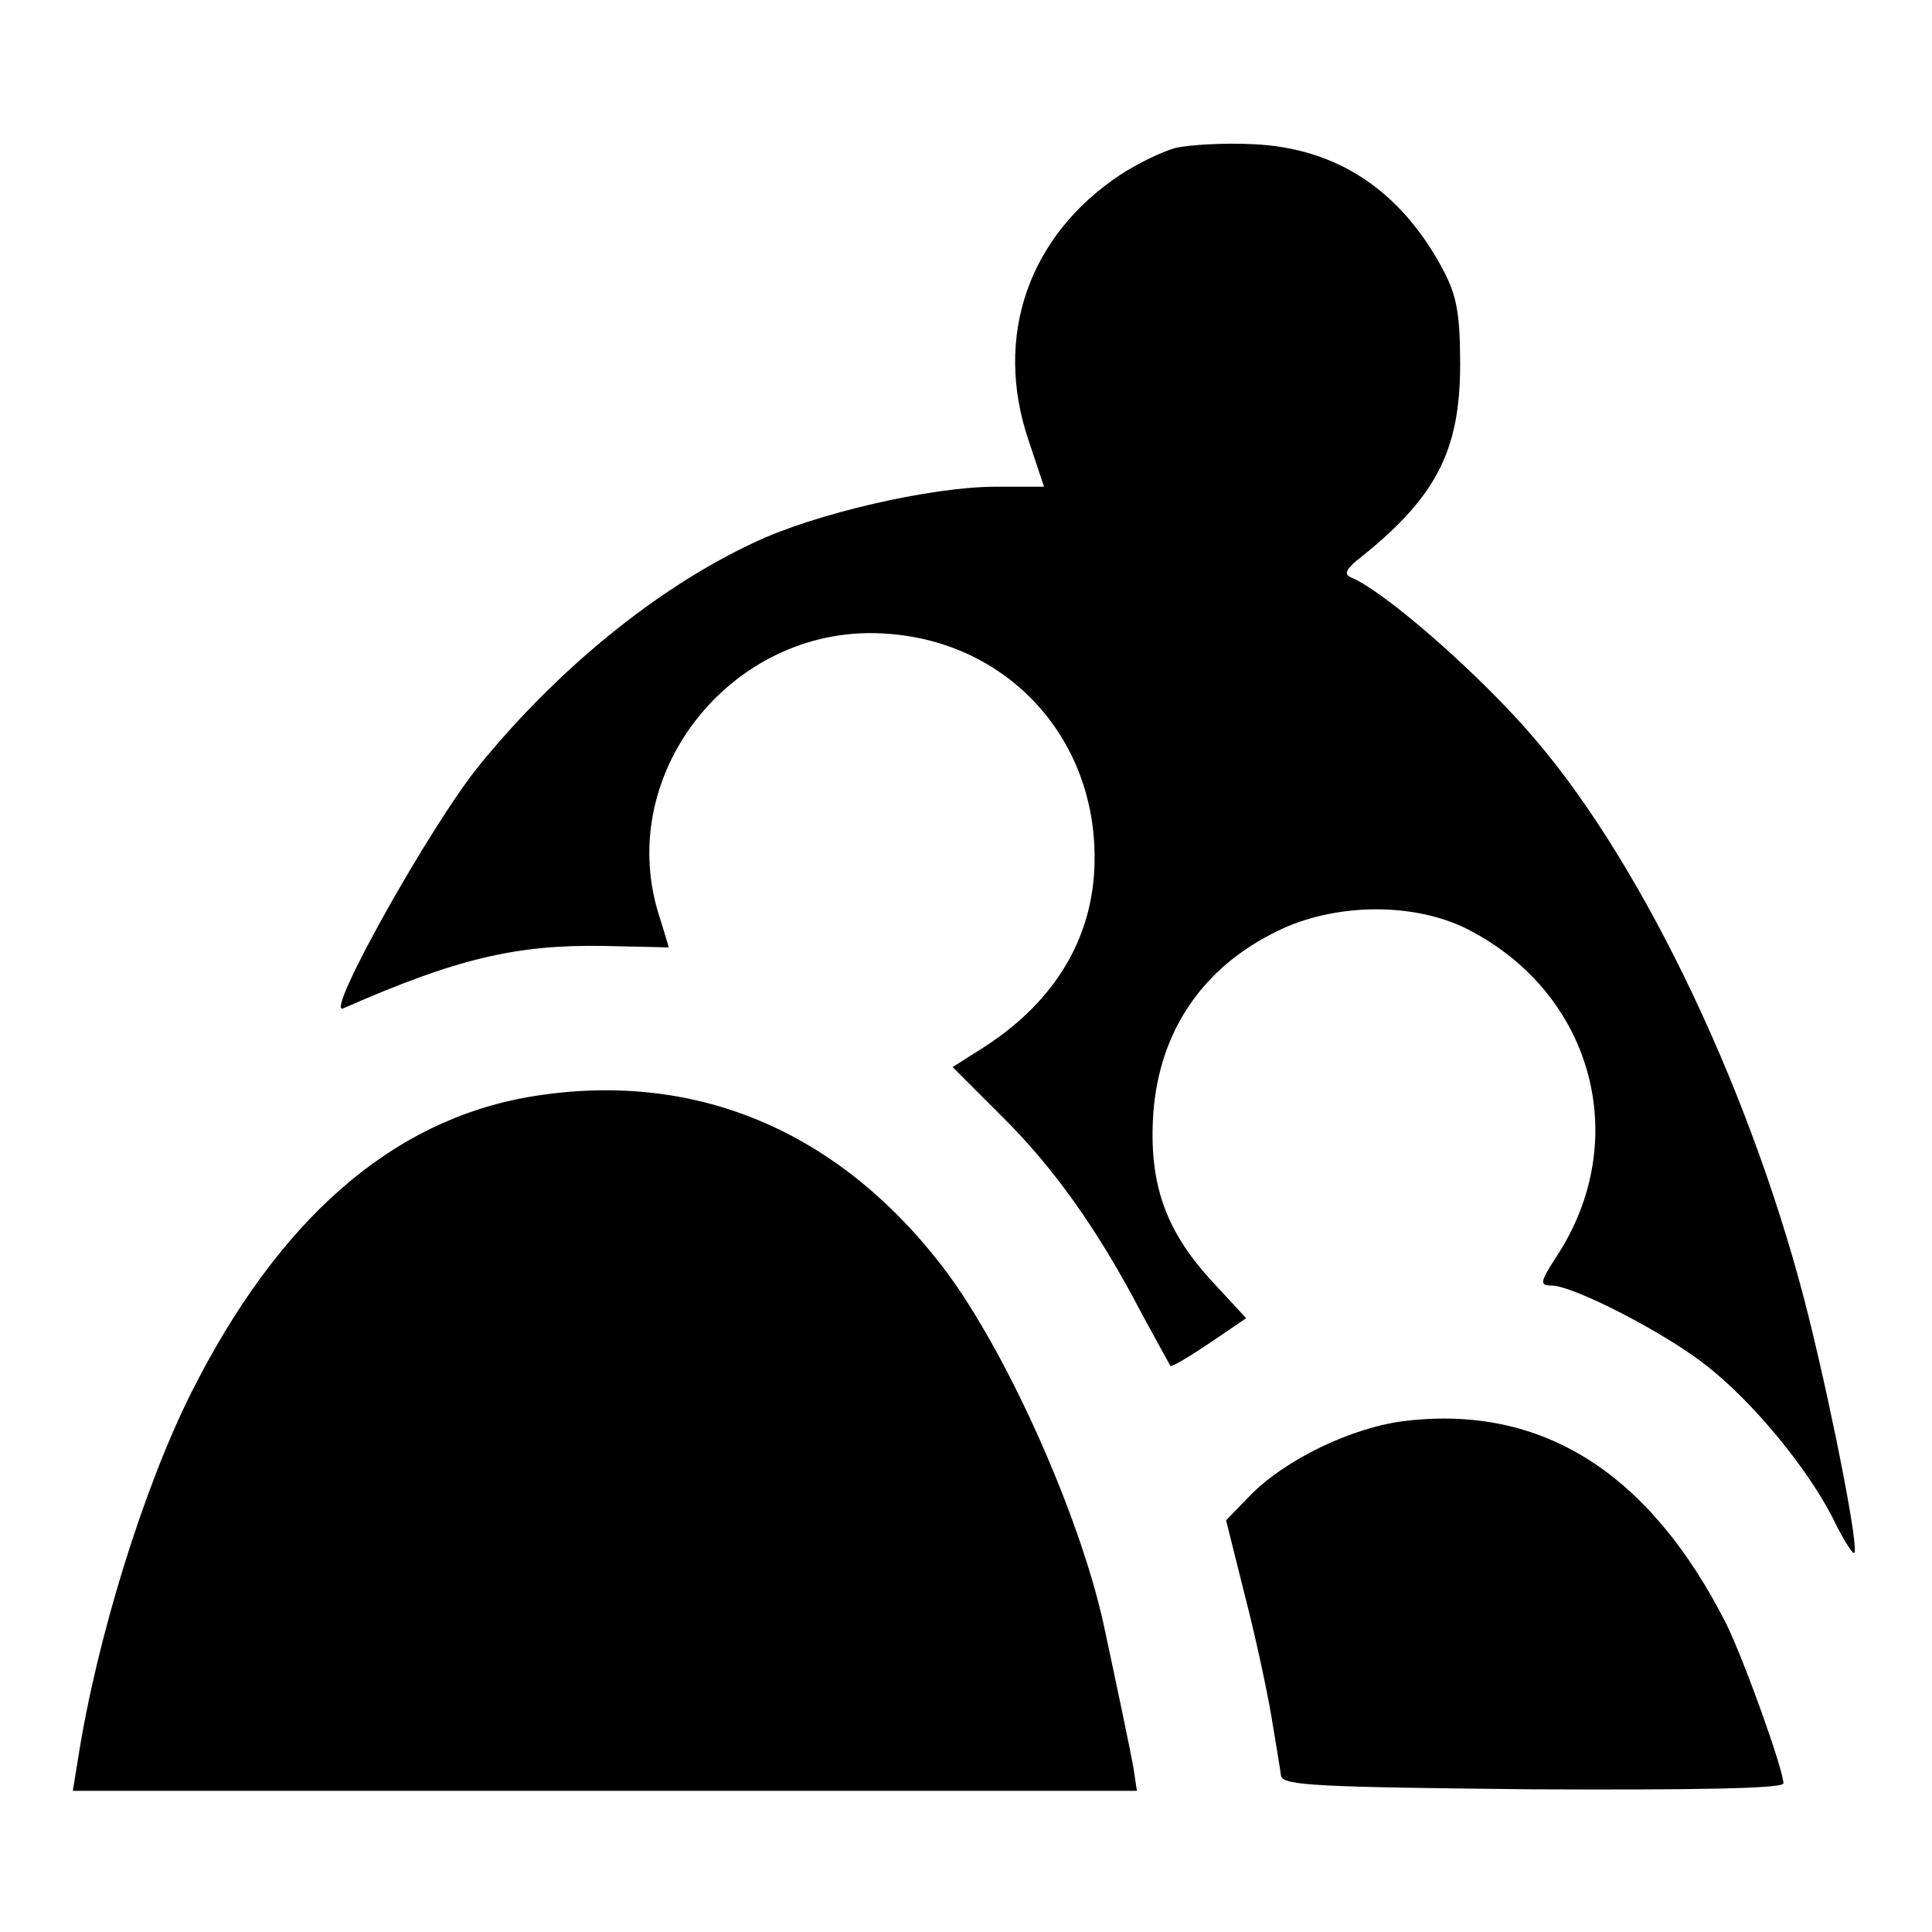 <?xml version="1.0" standalone="no"?>
<!DOCTYPE svg PUBLIC "-//W3C//DTD SVG 20010904//EN"
 "http://www.w3.org/TR/2001/REC-SVG-20010904/DTD/svg10.dtd">
<svg version="1.0" xmlns="http://www.w3.org/2000/svg"
 width="260pt" height="260pt" viewBox="0 0 260 260"
 preserveAspectRatio="xMidYMid meet">
<g transform="translate(0,260) scale(0.1,-0.1)"
fill="#000000" stroke="none">
<path d="M1582 2401 c-18 -5 -51 -21 -74 -36 -124 -82 -171 -218 -124 -357
l21 -63 -65 0 c-86 0 -244 -36 -327 -76 -130 -61 -263 -170 -368 -299 -66 -81
-210 -339 -183 -327 152 67 233 86 350 84 49 -1 88 -2 88 -2 0 0 -6 21 -14 46
-59 193 105 393 310 376 159 -12 275 -137 277 -296 2 -107 -50 -197 -150 -261
l-41 -26 65 -65 c70 -69 130 -153 188 -264 21 -39 39 -71 40 -73 2 -2 25 12
52 30 l50 34 -48 52 c-61 67 -83 130 -77 223 8 111 66 197 167 246 77 38 183
39 255 3 170 -86 224 -285 120 -442 -22 -34 -22 -38 -6 -38 29 0 154 -64 210
-109 61 -48 133 -135 168 -203 13 -27 26 -48 29 -48 8 0 -27 180 -60 314 -73
296 -221 608 -369 781 -73 86 -202 199 -248 218 -9 4 -7 10 7 22 107 84 140
147 140 265 0 69 -5 93 -23 127 -57 107 -143 164 -256 169 -39 2 -86 -1 -104
-5z"/>
<path d="M713 1124 c-187 -32 -339 -166 -456 -399 -64 -128 -127 -331 -152
-492 l-7 -43 716 0 716 0 -5 33 c-5 27 -22 108 -40 192 -33 149 -131 367 -214
477 -143 188 -338 269 -558 232z"/>
<path d="M1893 688 c-72 -8 -164 -52 -212 -102 l-31 -32 25 -100 c14 -54 30
-128 36 -164 6 -36 12 -72 13 -80 3 -13 49 -15 339 -18 218 -1 337 1 337 8 0
19 -53 166 -77 215 -103 203 -247 294 -430 273z"/>
</g>
</svg>
